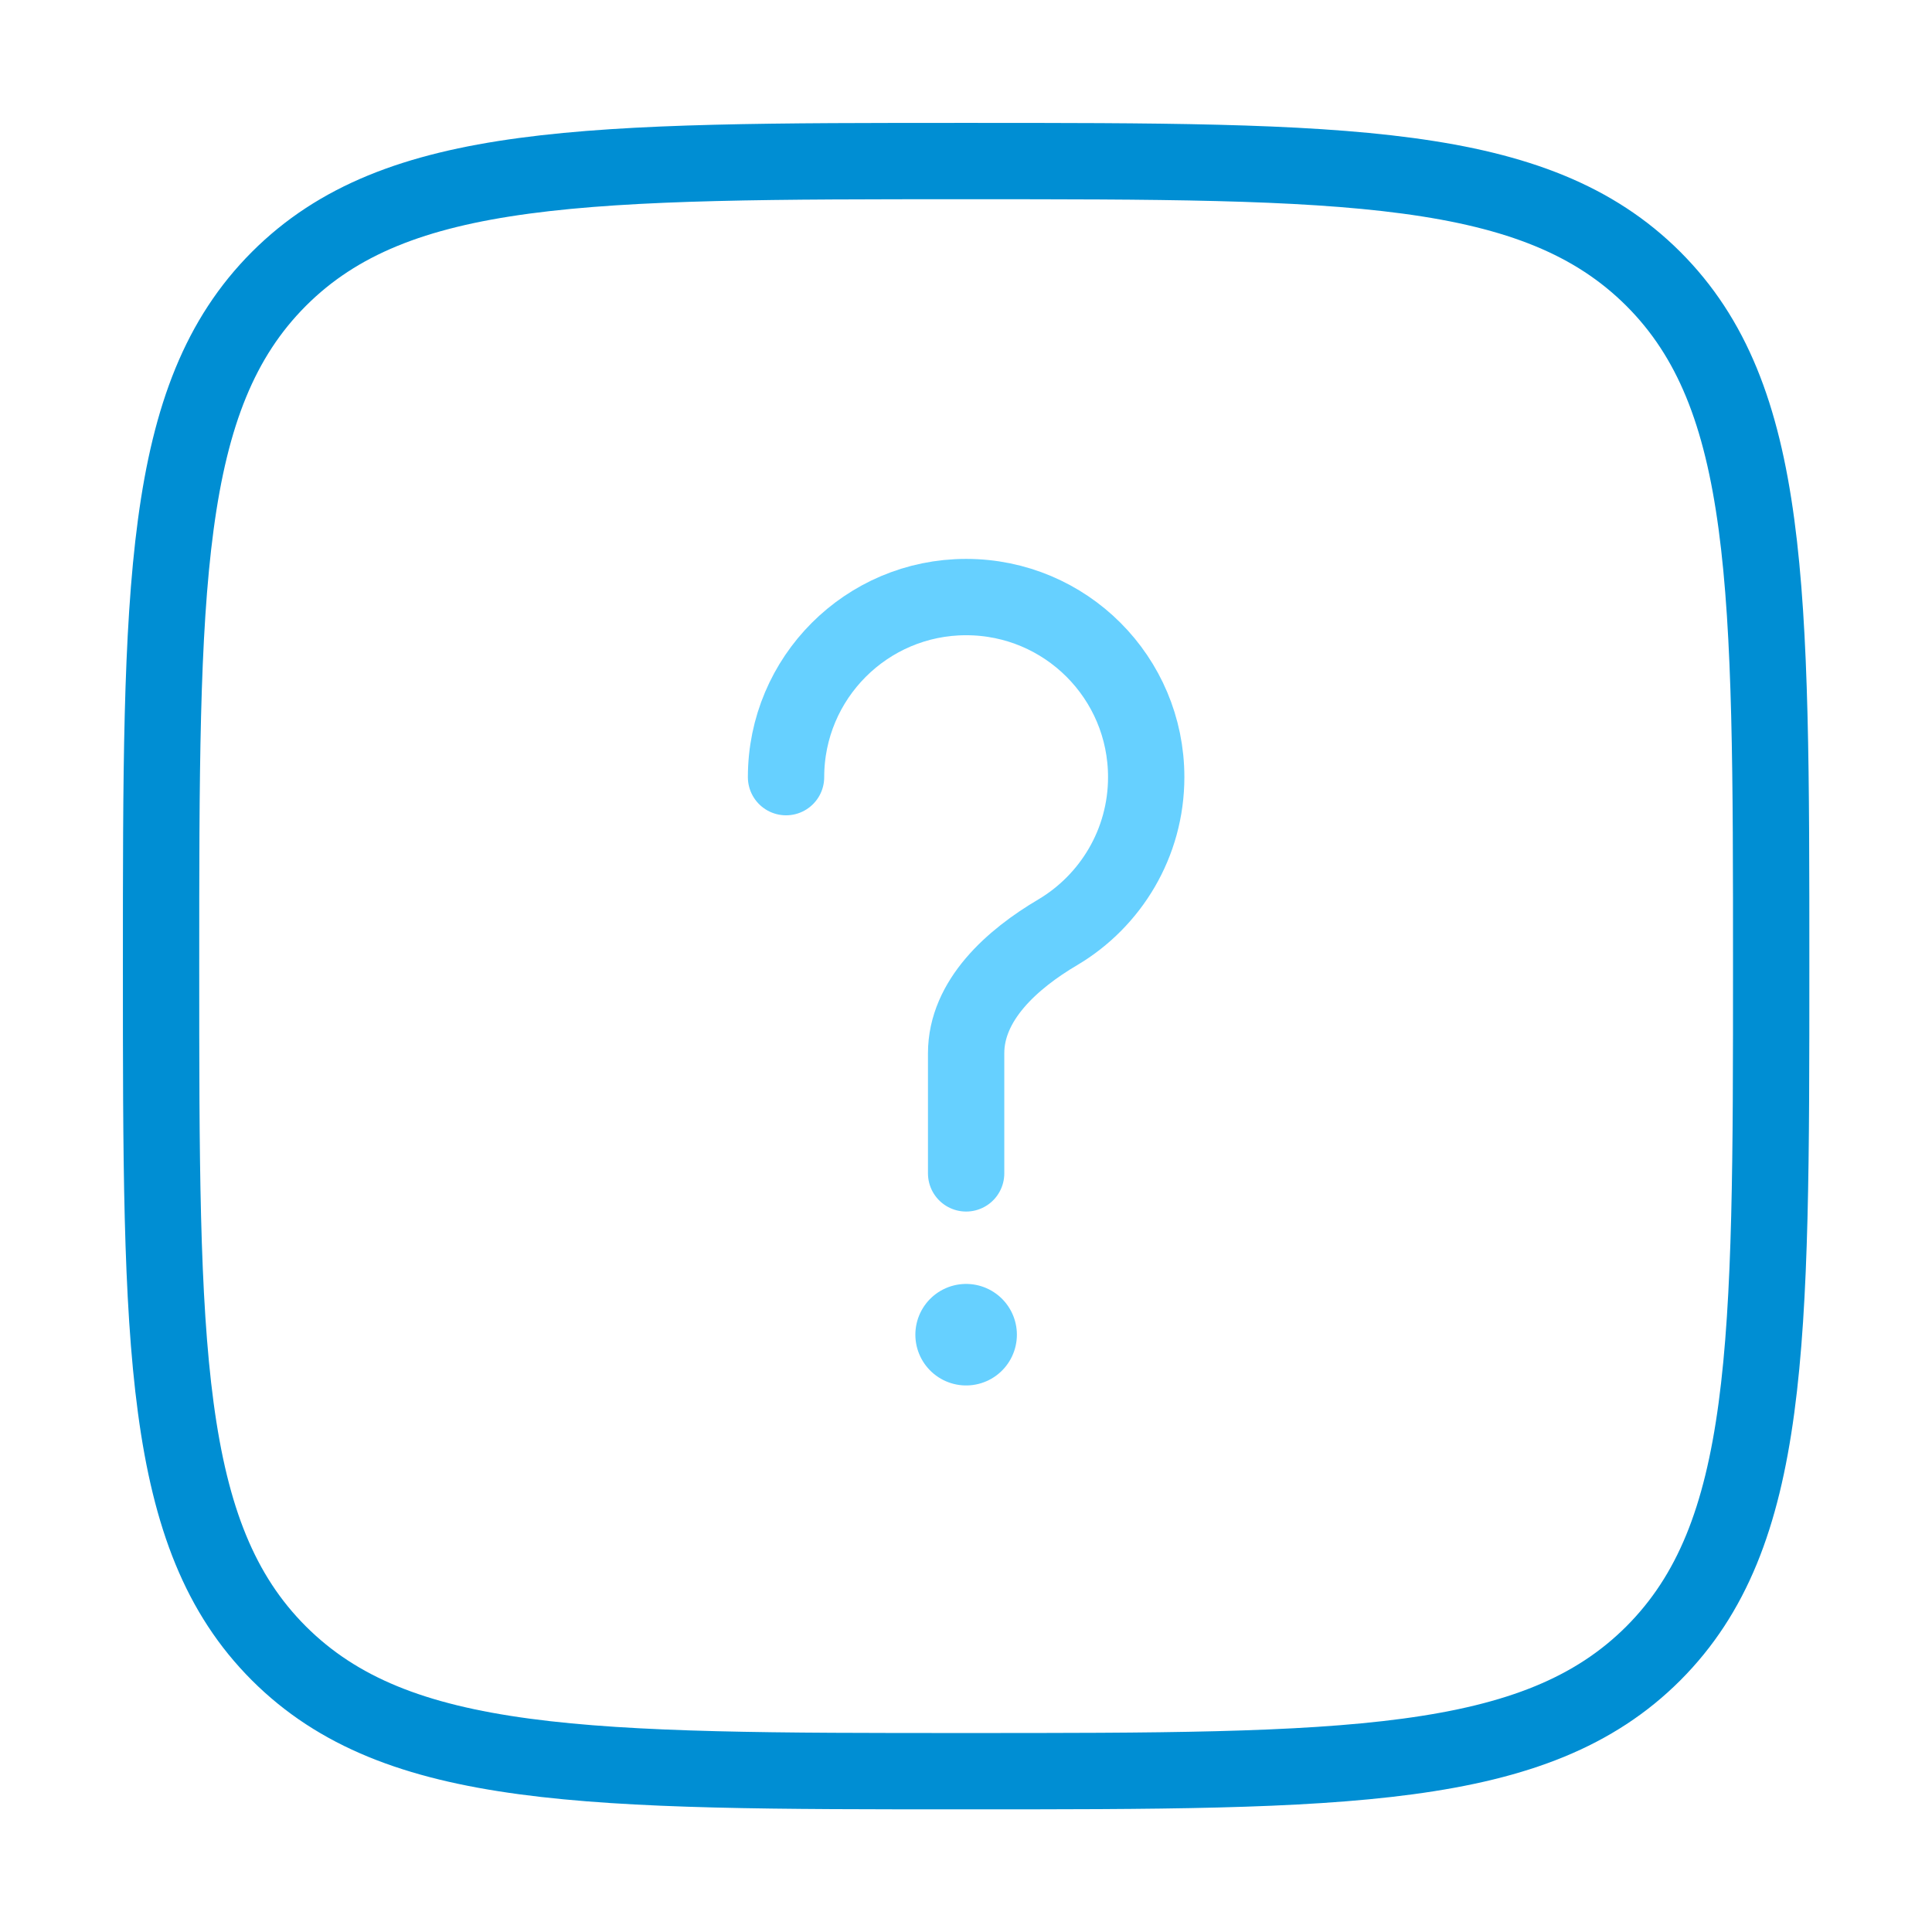 <?xml version="1.0" encoding="UTF-8"?>
<svg id="Layer_2" data-name="Layer 2" xmlns="http://www.w3.org/2000/svg" viewBox="0 0 78.21 78.21">
  <defs>
    <style>
      .cls-1 {
        stroke: #008ed3;
      }

      .cls-1, .cls-2, .cls-3, .cls-4 {
        fill: none;
      }

      .cls-1, .cls-2, .cls-4 {
        stroke-linecap: round;
      }

      .cls-1, .cls-4 {
        stroke-width: 3.09px;
      }

      .cls-2 {
        stroke-width: 4.11px;
      }

      .cls-2, .cls-4 {
        stroke: #66d0ff;
      }
    </style>
  </defs>
  <g id="Layer_1-2" data-name="Layer 1">
    <g>
      <path class="cls-1" d="M6.52,39.11c0-15.36,0-23.04,4.77-27.82,4.77-4.77,12.45-4.77,27.82-4.77s23.04,0,27.82,4.77c4.77,4.77,4.77,12.45,4.77,27.82s0,23.04-4.77,27.82c-4.77,4.77-12.45,4.77-27.82,4.77s-23.04,0-27.82-4.77c-4.77-4.77-4.77-12.45-4.77-27.82Z"/>
      <g>
        <path class="cls-4" d="M31.82,31.46c0-4.02,3.26-7.29,7.29-7.29s7.29,3.26,7.29,7.29c0,2.67-1.44,5.01-3.58,6.28-1.85,1.09-3.71,2.75-3.71,4.9v4.86"/>
        <line class="cls-2" x1="39.11" y1="54.03" x2="39.11" y2="54.03"/>
      </g>
      <rect class="cls-3" width="78.21" height="78.21"/>
    </g>
  </g>
</svg>